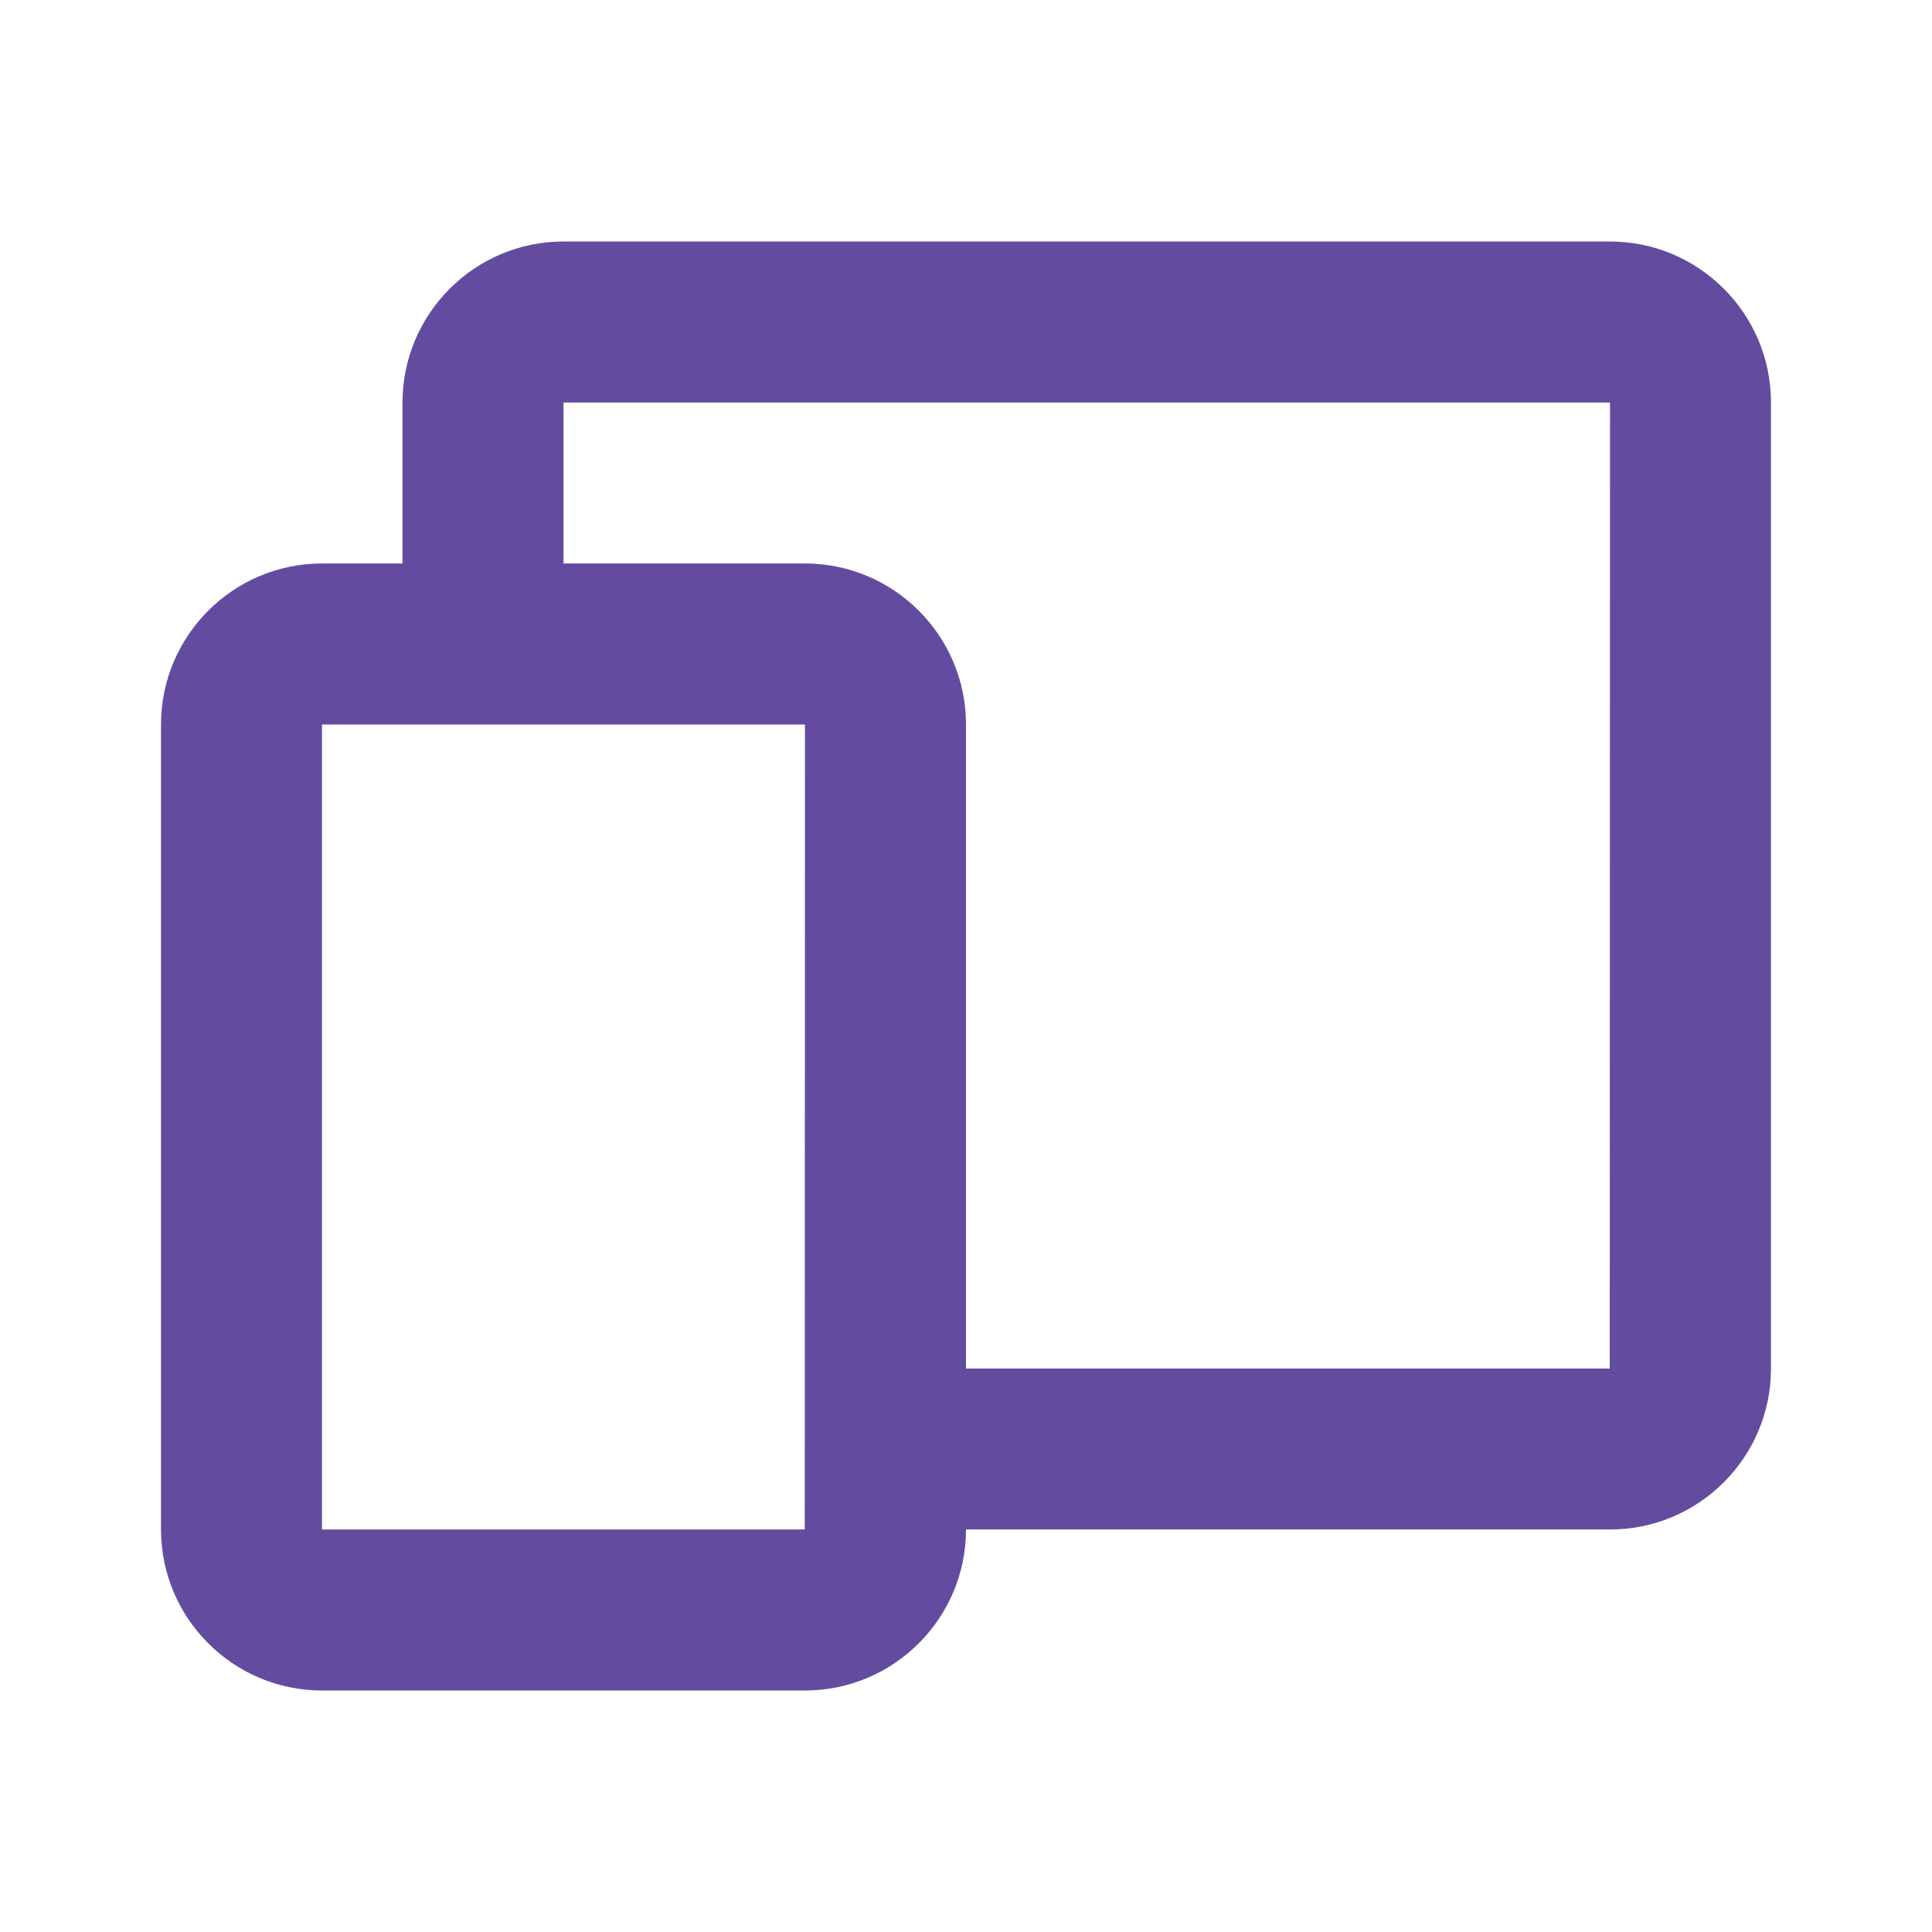 <?xml version="1.0" encoding="UTF-8"?>
<svg xmlns="http://www.w3.org/2000/svg" width="50" height="50" viewBox="0 0 50 50" fill="none">
  <path d="M41.667 6.25H14.583C12.286 6.25 10.417 8.119 10.417 10.417V14.583H8.333C6.035 14.583 4.167 16.452 4.167 18.75V39.583C4.167 41.881 6.035 43.75 8.333 43.75H20.833C23.131 43.75 25 41.881 25 39.583H41.667C43.965 39.583 45.833 37.715 45.833 35.417V10.417C45.833 8.119 43.965 6.25 41.667 6.25ZM20.827 39.583H8.333V18.75H20.833L20.827 39.583ZM41.66 35.417H25V18.75C25 16.452 23.131 14.583 20.833 14.583H14.583V10.417H41.667L41.66 35.417Z" fill="#634CA0"></path>
</svg>
